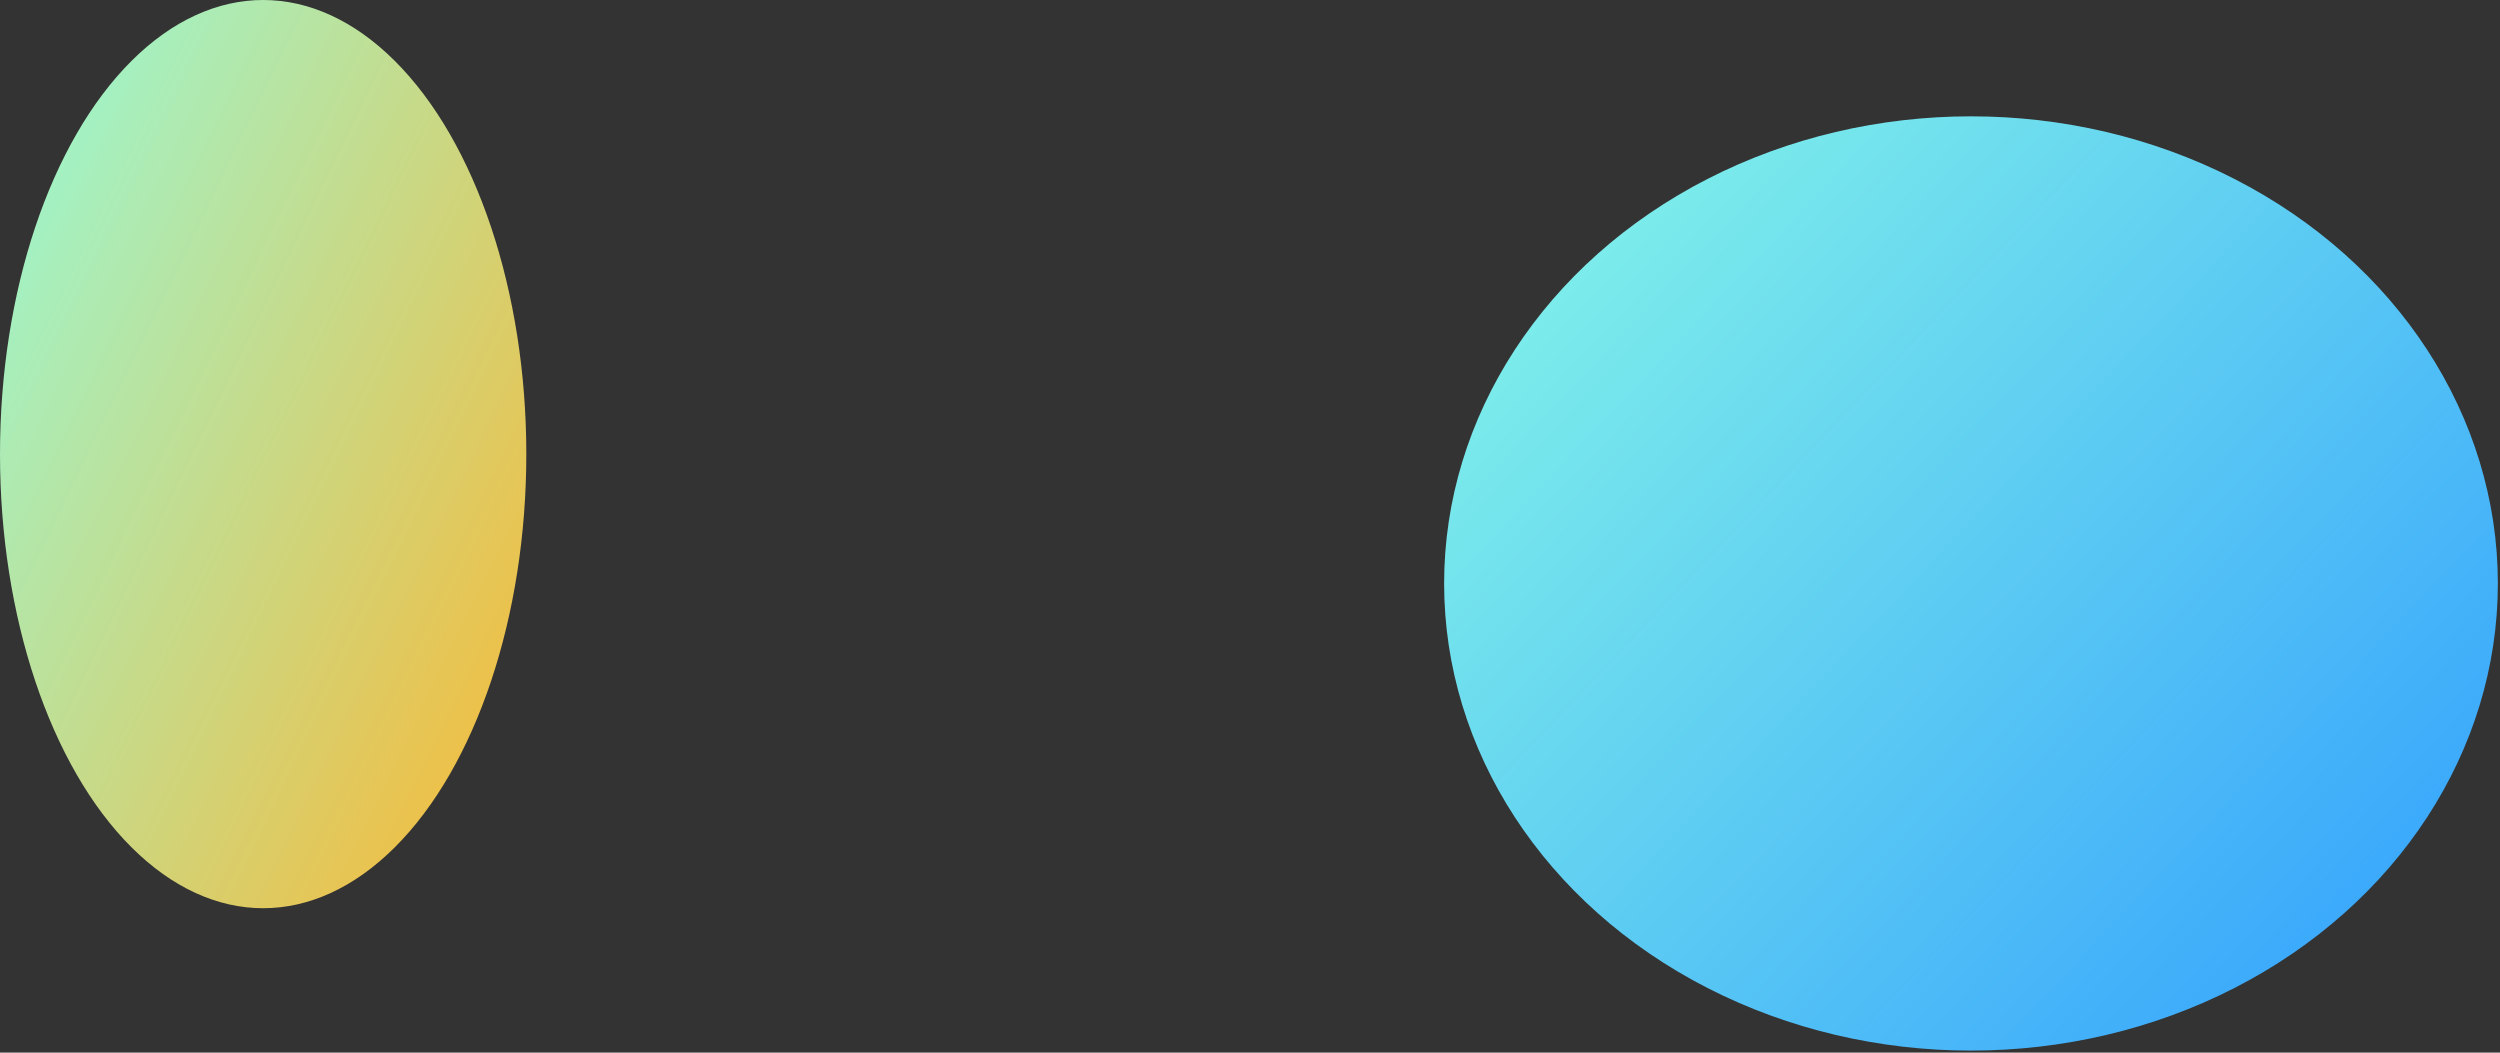 <svg width="779" height="328" viewBox="0 0 779 328" fill="none" xmlns="http://www.w3.org/2000/svg">
<rect x="0" y="0" width="779" height="328" fill="#333333" stroke="none"/>
<ellipse cx="614.159" cy="181.809" rx="164.171" ry="145.559" transform="rotate(180 614.159 181.809)" fill="url(#paint0_linear_194_619)"/>
<ellipse cx="82" cy="141.5" rx="82" ry="141.5" transform="rotate(180 82 141.5)" fill="url(#paint1_linear_194_619)"/>
<defs>
<linearGradient id="paint0_linear_194_619" x1="427.256" y1="36.25" x2="779.196" y2="369.171" gradientUnits="userSpaceOnUse">
<stop stop-color="#2C99FF"/>
<stop offset="1" stop-color="#8EFFE6"/>
</linearGradient>
<linearGradient id="paint1_linear_194_619" x1="-11.354" y1="2.72111e-06" x2="258.083" y2="130.956" gradientUnits="userSpaceOnUse">
<stop stop-color="#FFB52C"/>
<stop offset="1" stop-color="#8EFFE6"/>
</linearGradient>
</defs>
</svg>
